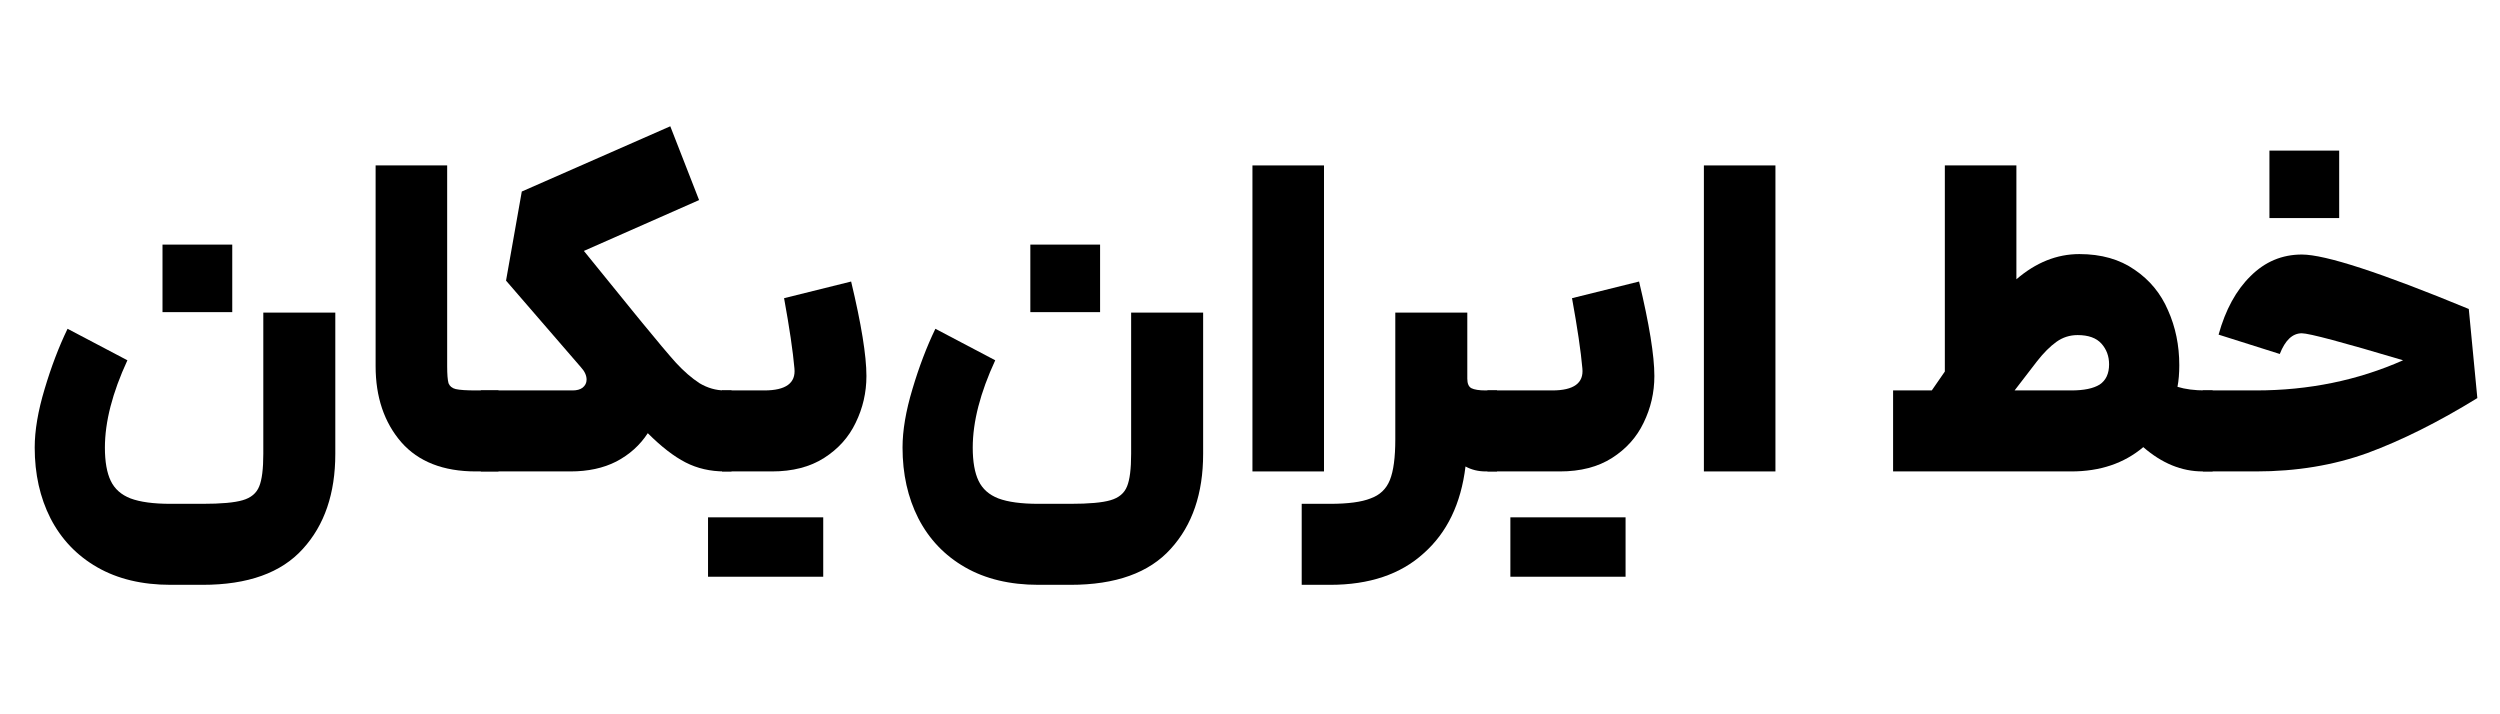 <svg width="1400" height="400" viewBox="0 0 1400 400" fill="none" xmlns="http://www.w3.org/2000/svg">
<path d="M71.346 201.756C62.946 219.9 58.746 236.196 58.746 250.644C58.746 258.54 59.838 264.756 62.022 269.292C64.206 273.828 67.902 277.104 73.11 279.12C78.486 281.136 85.962 282.144 95.538 282.144H113.43C123.846 282.144 131.322 281.472 135.858 280.128C140.562 278.784 143.67 276.18 145.182 272.316C146.694 268.62 147.45 262.572 147.45 254.172V175.044H187.77V254.172C187.77 276.348 181.722 294.072 169.626 307.344C157.53 320.784 138.798 327.504 113.43 327.504H95.538C79.578 327.504 65.886 324.228 54.462 317.676C43.038 311.124 34.302 301.968 28.254 290.208C22.374 278.616 19.434 265.428 19.434 250.644C19.434 241.068 21.282 230.148 24.978 217.884C28.674 205.452 32.958 194.196 37.83 184.116L71.346 201.756ZM91.002 136.992H130.062V174.792H91.002V136.992Z" fill="black"/>
<path d="M266.539 264C248.227 264 234.283 258.54 224.707 247.62C215.131 236.532 210.343 222.336 210.343 205.032V92.64H250.411V205.032C250.411 209.568 250.663 212.76 251.167 214.608C251.839 216.288 253.183 217.38 255.199 217.884C257.383 218.388 261.163 218.64 266.539 218.64H279.139L280.651 242.076L279.139 264H266.539Z" fill="black"/>
<path d="M391.488 112.044L326.976 140.52L355.2 175.296L359.736 180.84C367.968 190.92 374.268 198.396 378.636 203.268C383.004 207.972 387.372 211.752 391.74 214.608C396.276 217.296 400.98 218.64 405.852 218.64H409.632L412.152 240.312L409.632 264H405.852C397.788 264 390.48 262.32 383.928 258.96C377.376 255.6 370.32 250.14 362.76 242.58C358.392 249.3 352.512 254.592 345.12 258.456C337.896 262.152 329.328 264 319.416 264H269.268V218.64H320.676C323.028 218.64 324.876 218.136 326.22 217.128C327.732 215.952 328.488 214.44 328.488 212.592C328.488 210.24 327.396 207.888 325.212 205.536L283.38 157.152L292.2 107.256L375.36 70.716L391.488 112.044Z" fill="black"/>
<path d="M404.308 218.64H427.996C440.092 218.64 445.72 214.524 444.88 206.292C444.04 196.716 442.108 183.612 439.084 166.98L476.632 157.656C482.344 181.512 485.2 199.152 485.2 210.576C485.2 219.816 483.184 228.552 479.152 236.784C475.288 244.848 469.408 251.4 461.512 256.44C453.616 261.48 443.872 264 432.28 264H404.308V218.64ZM396.496 289.704H461.008V322.968H396.496V289.704Z" fill="black"/>
<path d="M557.332 201.756C548.932 219.9 544.732 236.196 544.732 250.644C544.732 258.54 545.824 264.756 548.008 269.292C550.192 273.828 553.888 277.104 559.096 279.12C564.472 281.136 571.948 282.144 581.524 282.144H599.416C609.832 282.144 617.308 281.472 621.844 280.128C626.548 278.784 629.656 276.18 631.168 272.316C632.68 268.62 633.436 262.572 633.436 254.172V175.044H673.756V254.172C673.756 276.348 667.708 294.072 655.612 307.344C643.516 320.784 624.784 327.504 599.416 327.504H581.524C565.564 327.504 551.872 324.228 540.448 317.676C529.024 311.124 520.288 301.968 514.24 290.208C508.36 278.616 505.42 265.428 505.42 250.644C505.42 241.068 507.268 230.148 510.964 217.884C514.66 205.452 518.944 194.196 523.816 184.116L557.332 201.756ZM576.988 136.992H616.048V174.792H576.988V136.992Z" fill="black"/>
<path d="M701.369 92.64H741.437V264H701.369V92.64Z" fill="black"/>
<path d="M821.687 175.044V212.088C821.687 214.776 822.443 216.54 823.955 217.38C825.635 218.22 828.323 218.64 832.019 218.64H838.319L839.831 241.572L838.319 264H832.019C827.819 264 824.039 263.076 820.679 261.228C818.159 282.06 810.347 298.272 797.243 309.864C784.307 321.624 766.835 327.504 744.827 327.504H728.951V282.144H744.827C754.907 282.144 762.467 281.136 767.507 279.12C772.715 277.272 776.327 273.828 778.343 268.788C780.359 263.748 781.367 256.188 781.367 246.108V175.044H821.687Z" fill="black"/>
<path d="M832.955 218.64H869.243C881.339 218.64 886.967 214.524 886.127 206.292C885.287 196.716 883.355 183.612 880.331 166.98L917.879 157.656C923.591 181.512 926.447 199.152 926.447 210.576C926.447 219.816 924.431 228.552 920.399 236.784C916.535 244.848 910.655 251.4 902.759 256.44C894.863 261.48 885.119 264 873.527 264H832.955V218.64ZM845.807 289.704H910.319V322.968H845.807V289.704Z" fill="black"/>
<path d="M954.176 92.64H994.244V264H954.176V92.64Z" fill="black"/>
<path d="M1060.13 218.64H1081.8L1089.11 208.056V92.64H1129.18V156.396C1140.1 146.988 1151.86 142.284 1164.46 142.284C1176.72 142.284 1187.05 145.224 1195.45 151.104C1203.85 156.816 1210.07 164.376 1214.1 173.784C1218.3 183.192 1220.4 193.44 1220.4 204.528C1220.4 209.064 1220.07 213.096 1219.39 216.624C1223.76 217.968 1228.97 218.64 1235.02 218.64H1239.05L1242.58 242.076L1239.05 264H1233.51C1221.75 264 1210.66 259.464 1200.24 250.392C1189.49 259.464 1176.05 264 1159.92 264H1060.13V218.64ZM1159.92 218.64C1166.98 218.64 1172.27 217.548 1175.8 215.364C1179.33 213.012 1181.09 209.232 1181.09 204.024C1181.09 199.488 1179.66 195.624 1176.81 192.432C1173.95 189.24 1169.5 187.644 1163.45 187.644C1159.08 187.644 1155.13 188.904 1151.61 191.424C1148.08 193.944 1144.47 197.556 1140.77 202.26L1128.17 218.64H1159.92Z" fill="black"/>
<path d="M1233.59 218.64H1263.32C1292.89 218.64 1320.36 213.012 1345.73 201.756C1311.96 191.676 1293.06 186.636 1289.03 186.636C1283.82 186.636 1279.7 190.5 1276.68 198.228L1242.41 187.392C1246.27 173.448 1252.24 162.528 1260.3 154.632C1268.36 146.568 1277.94 142.536 1289.03 142.536C1302.13 142.536 1333.3 152.7 1382.52 173.028L1387.31 222.924C1365.47 236.364 1344.97 246.612 1325.82 253.668C1306.84 260.556 1286 264 1263.32 264H1233.59V218.64ZM1270.88 84.324H1309.94V122.124H1270.88V84.324Z" fill="black"/>
</svg>
